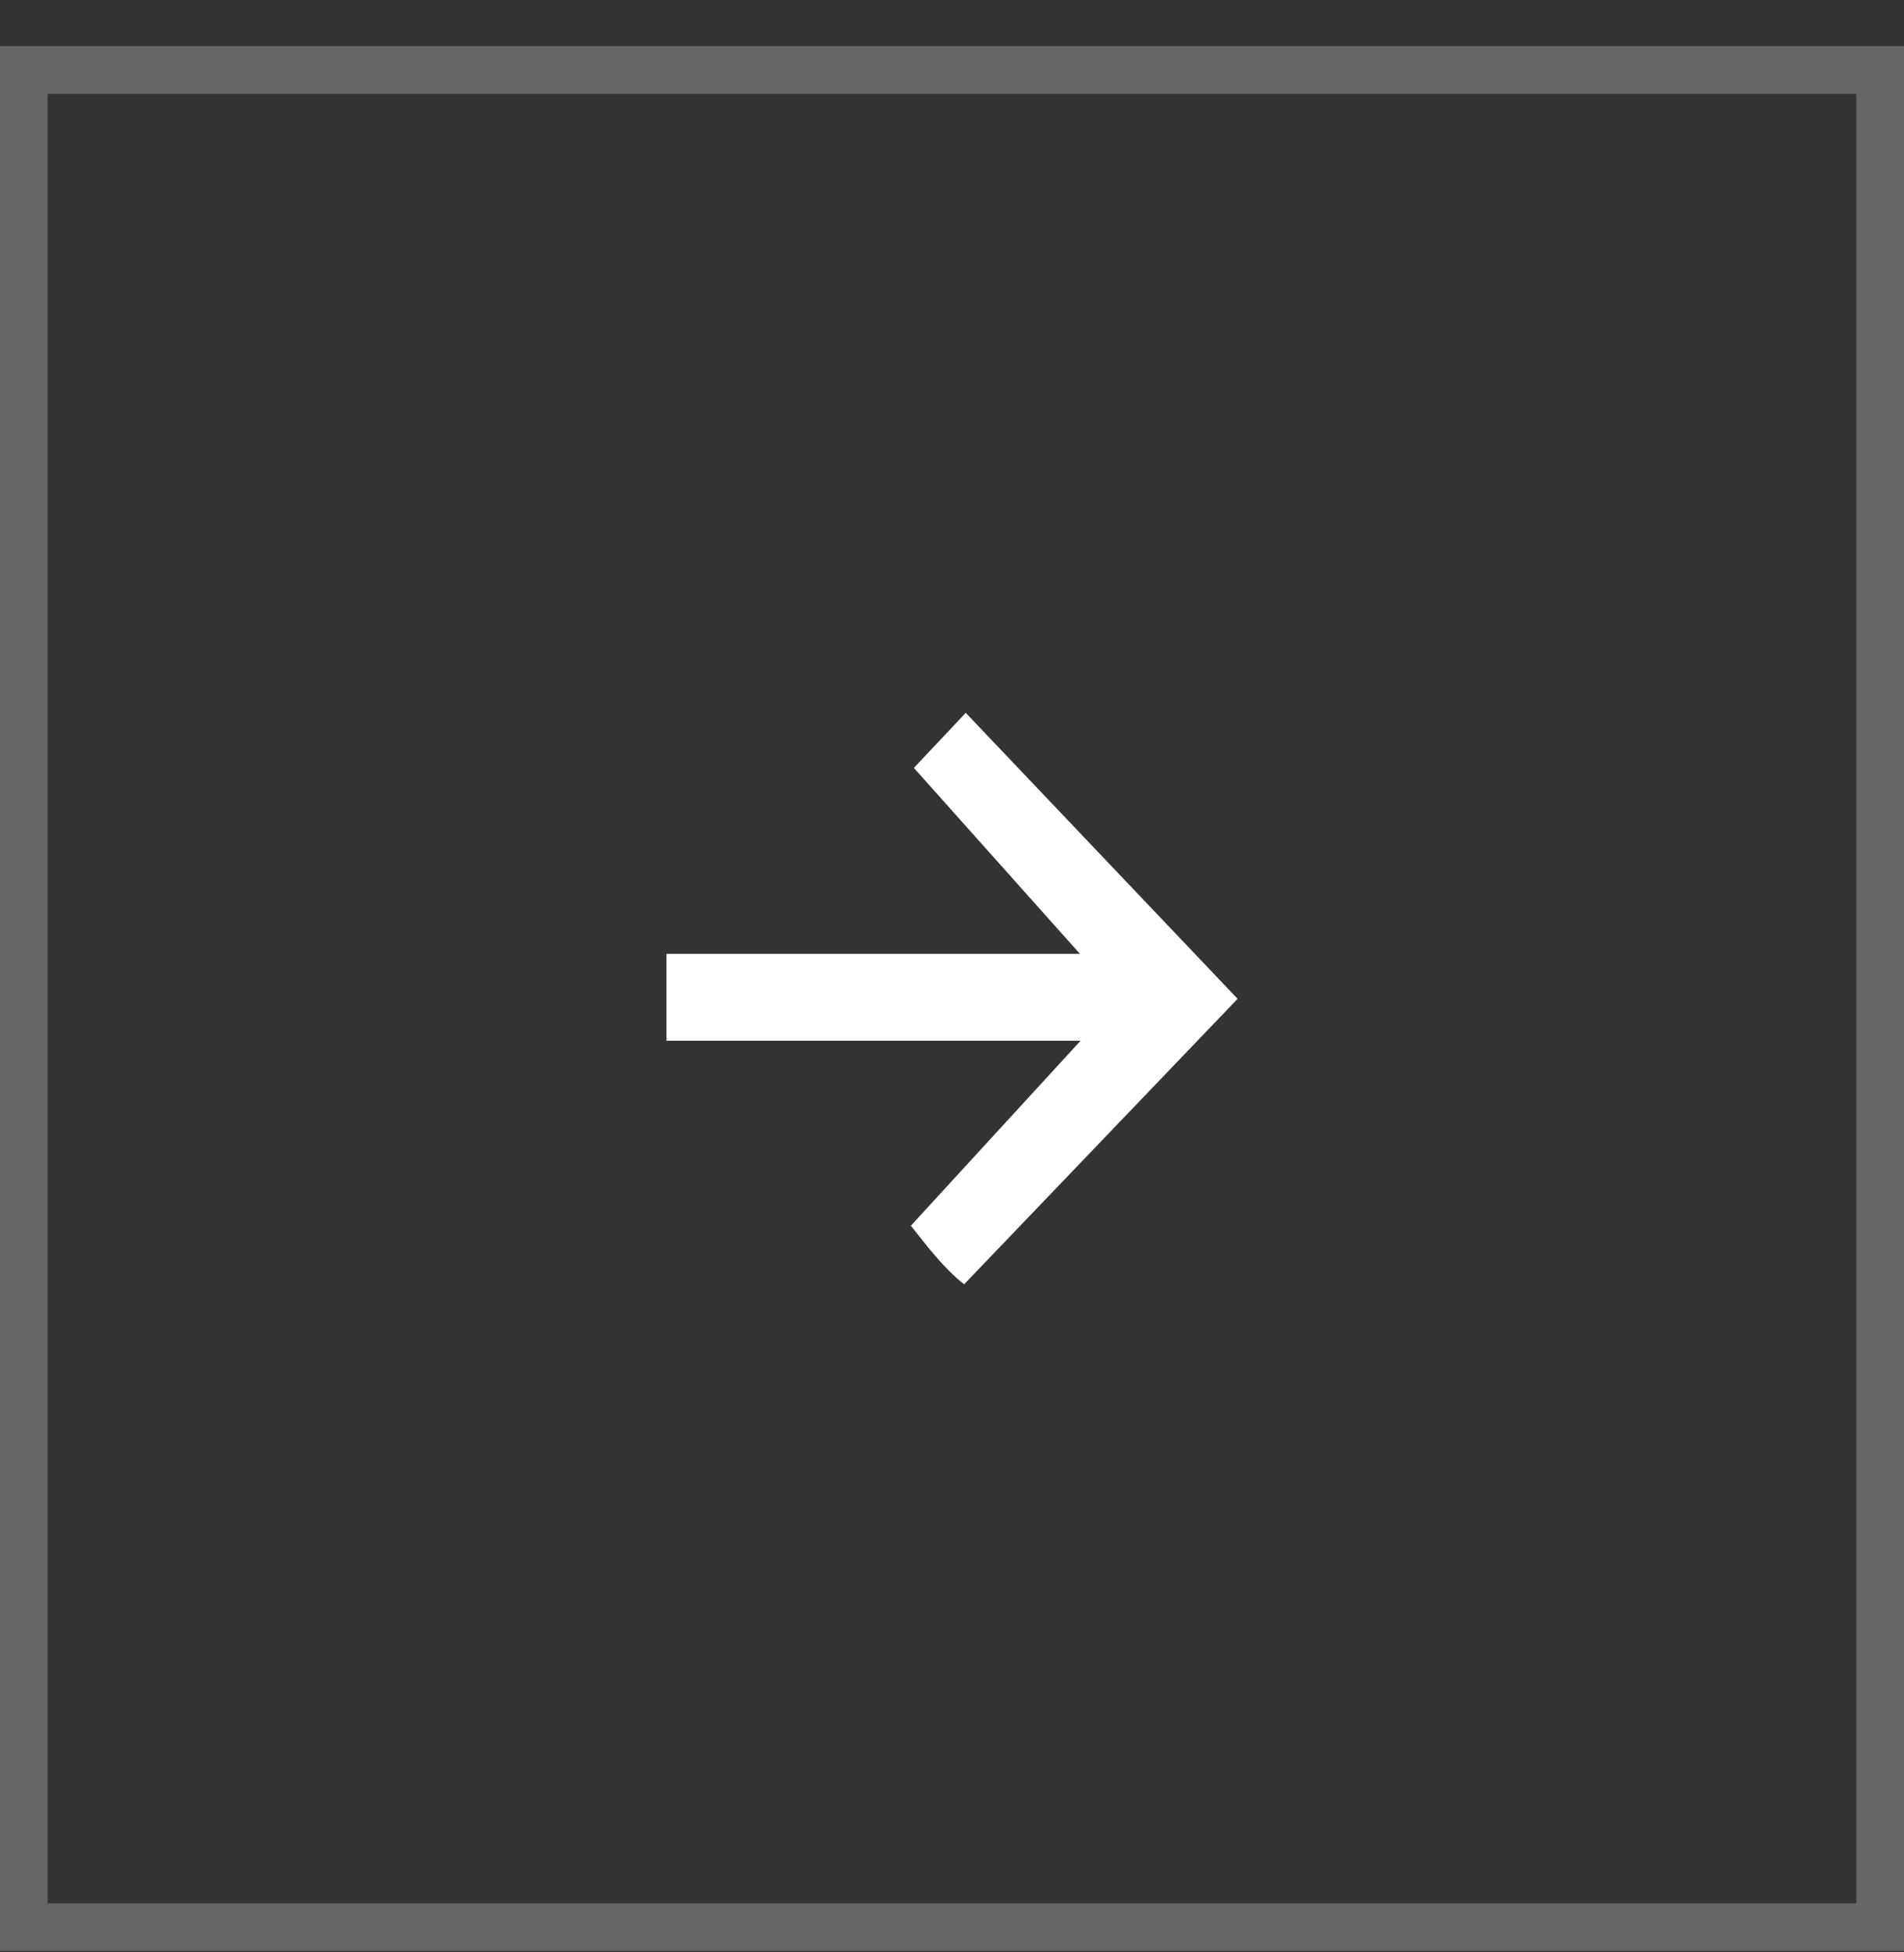 <?xml version="1.0" encoding="UTF-8"?> <svg xmlns="http://www.w3.org/2000/svg" width="40" height="41" viewBox="0 0 40 41" fill="none"><rect x="0" y="0" width="40" height="41" fill="#333333" stroke="none"/><g data-figma-bg-blur-radius="2.30769"><rect x="39.5" y="40.47" width="39" height="39" transform="rotate(180 39.5 40.47)" stroke="#666666"></rect><path d="M20.255 26.97C19.847 26.654 19.487 26.185 19.136 25.74C20.318 24.451 21.495 23.169 22.702 21.855L14 21.855L14 20.03L22.687 20.03C21.501 18.701 20.337 17.399 19.199 16.126C19.544 15.761 19.935 15.345 20.289 14.97C22.18 16.958 24.079 18.955 26 20.975C24.107 22.95 22.196 24.944 20.255 26.97Z" fill="white"></path></g><defs><clipPath id="bgblur_0_4011_79_clip_path" transform="translate(0 0)"><rect x="39.5" y="40.47" width="39" height="39" transform="rotate(180 39.5 40.47)"></rect></clipPath></defs></svg> 